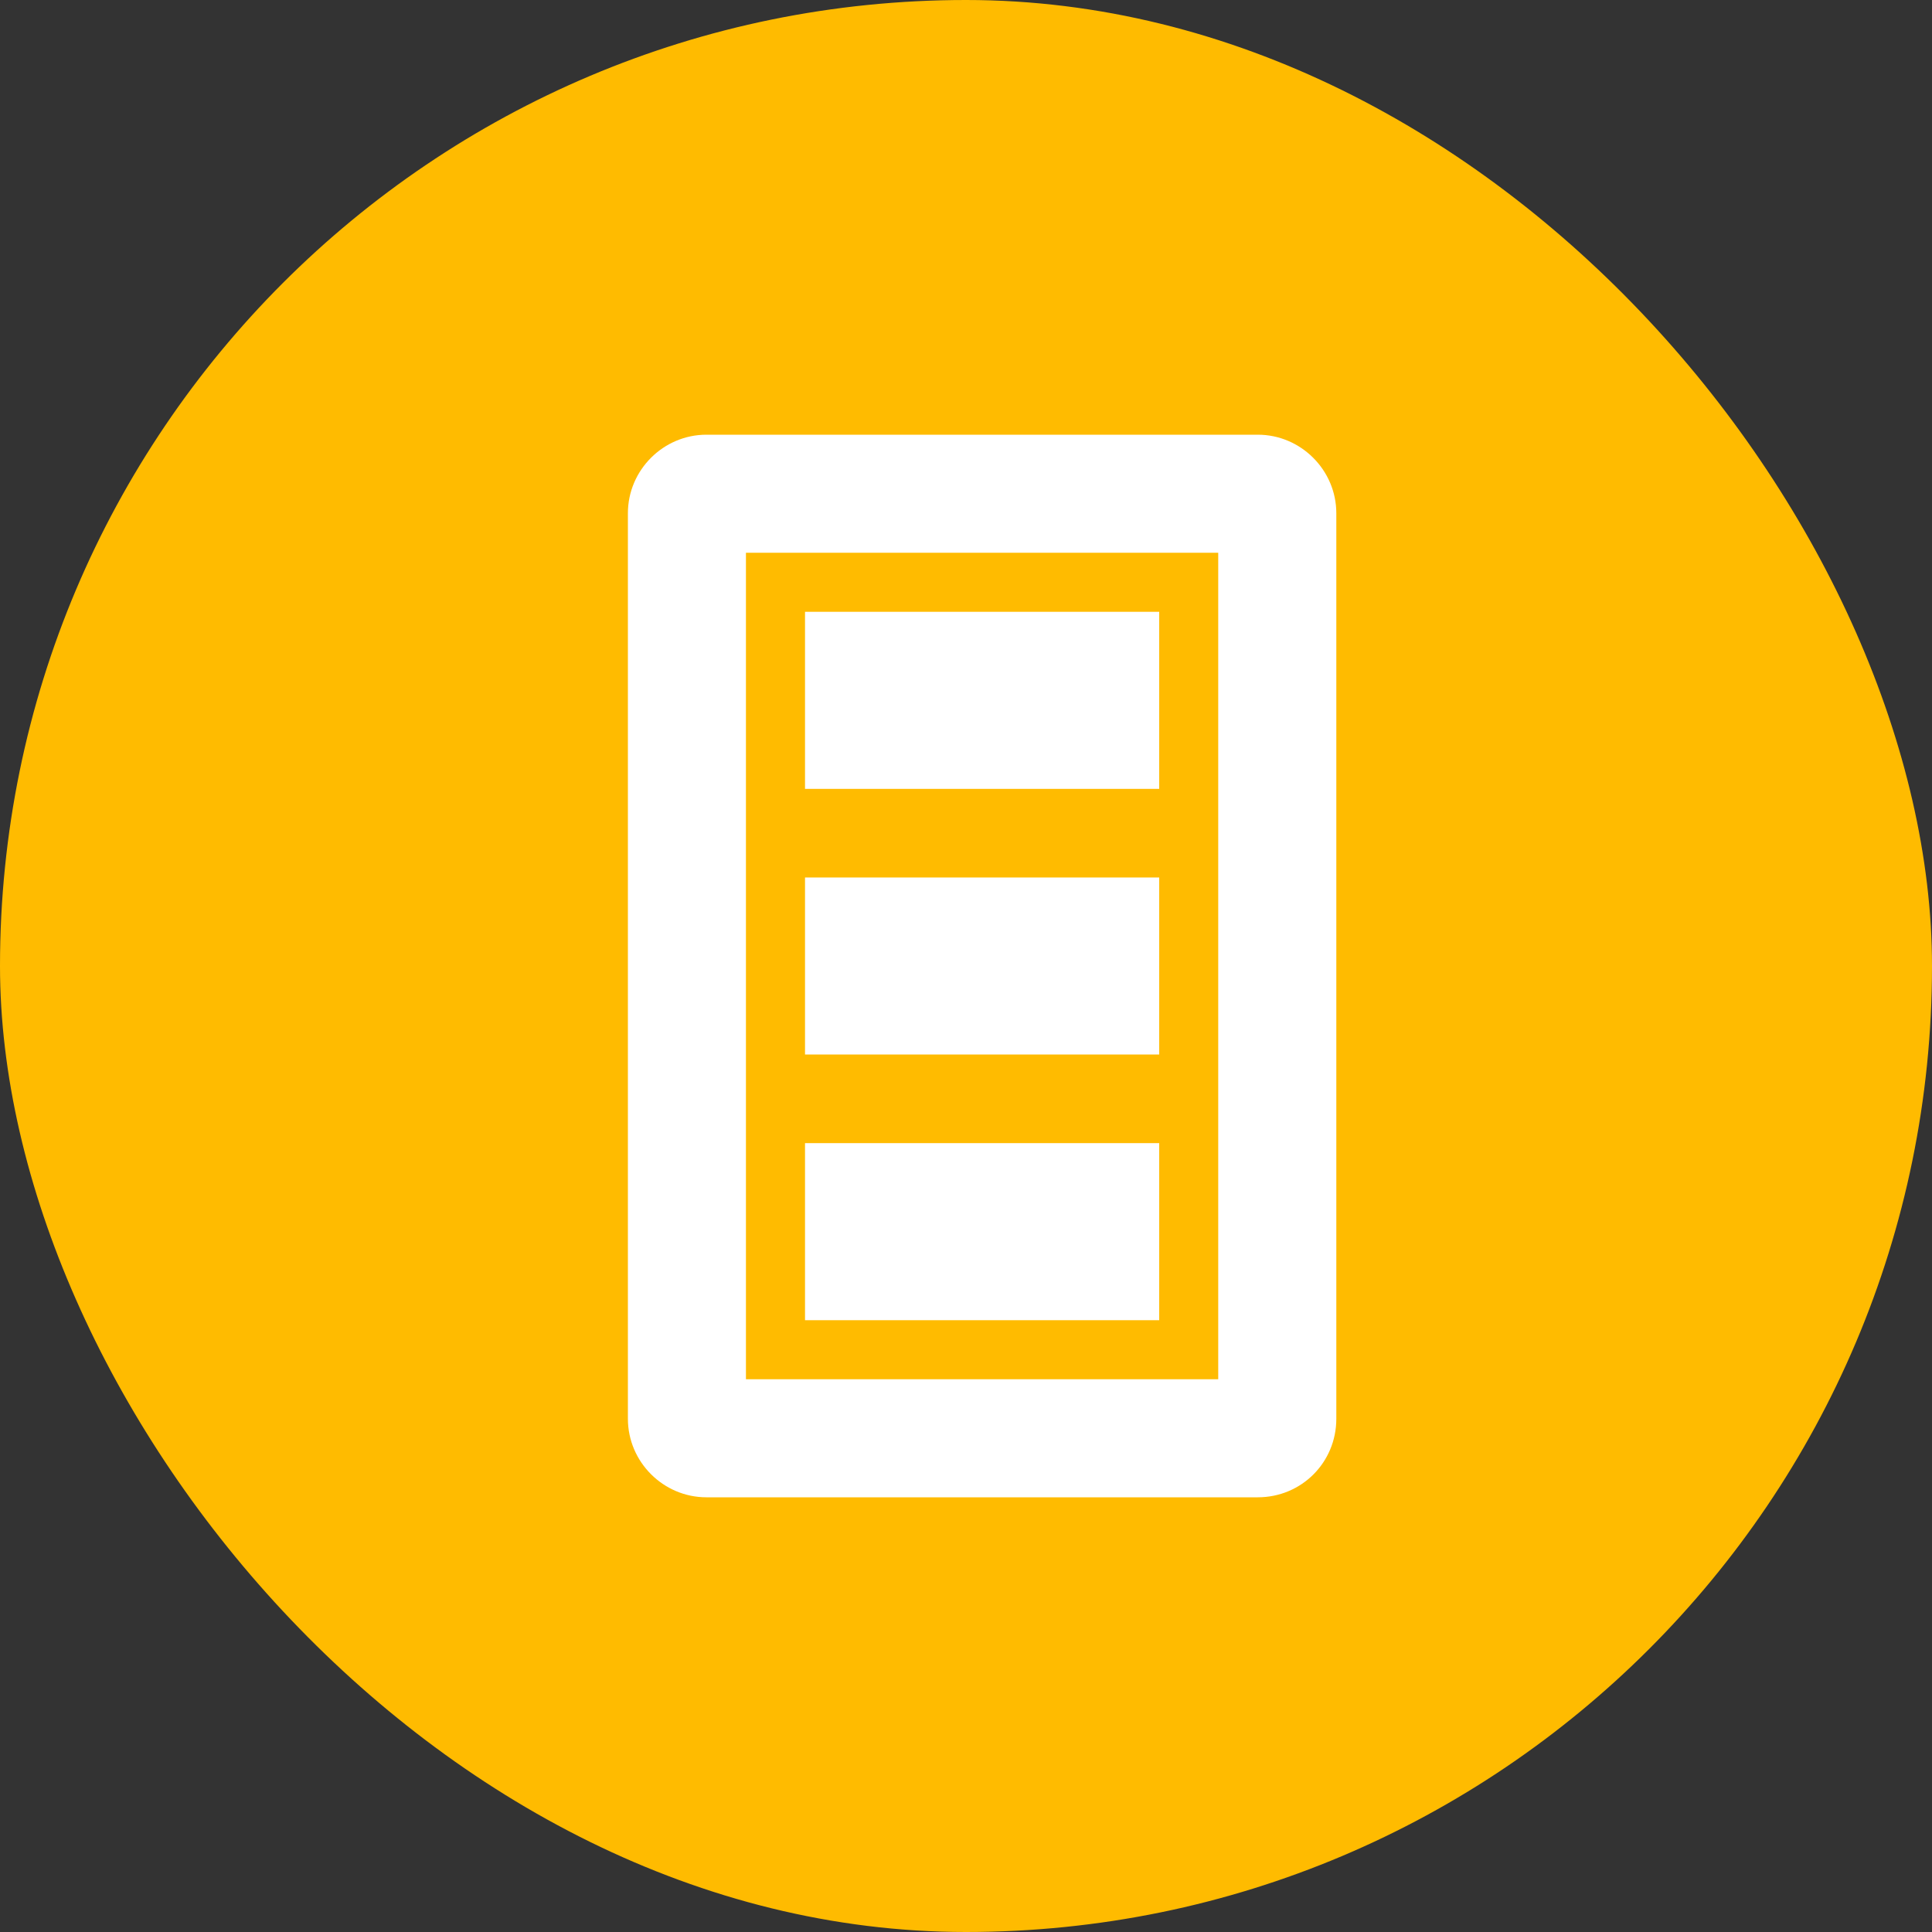 <svg width="40" height="40" viewBox="0 0 40 40" fill="none" xmlns="http://www.w3.org/2000/svg">
<rect x="0" y="0" width="40" height="40" fill="#333333" stroke="none"/>
<rect width="40" height="40" rx="20" fill="#FFBB00"/>
<path d="M25.222 28.556H15.444V11.444H25.222M26.041 9H24H16.667H14.626C13.733 9 13 9.733 13 10.626V29.374C13 30.267 13.733 31 14.626 31H26.041C26.946 31 27.667 30.279 27.667 29.374V10.626C27.667 9.733 26.933 9 26.041 9ZM24 23.667H16.667V27.333H24V23.667ZM24 12.667H16.667V16.333H24V12.667ZM24 18.167H16.667V21.833H24V18.167Z" fill="white"/>
</svg>

